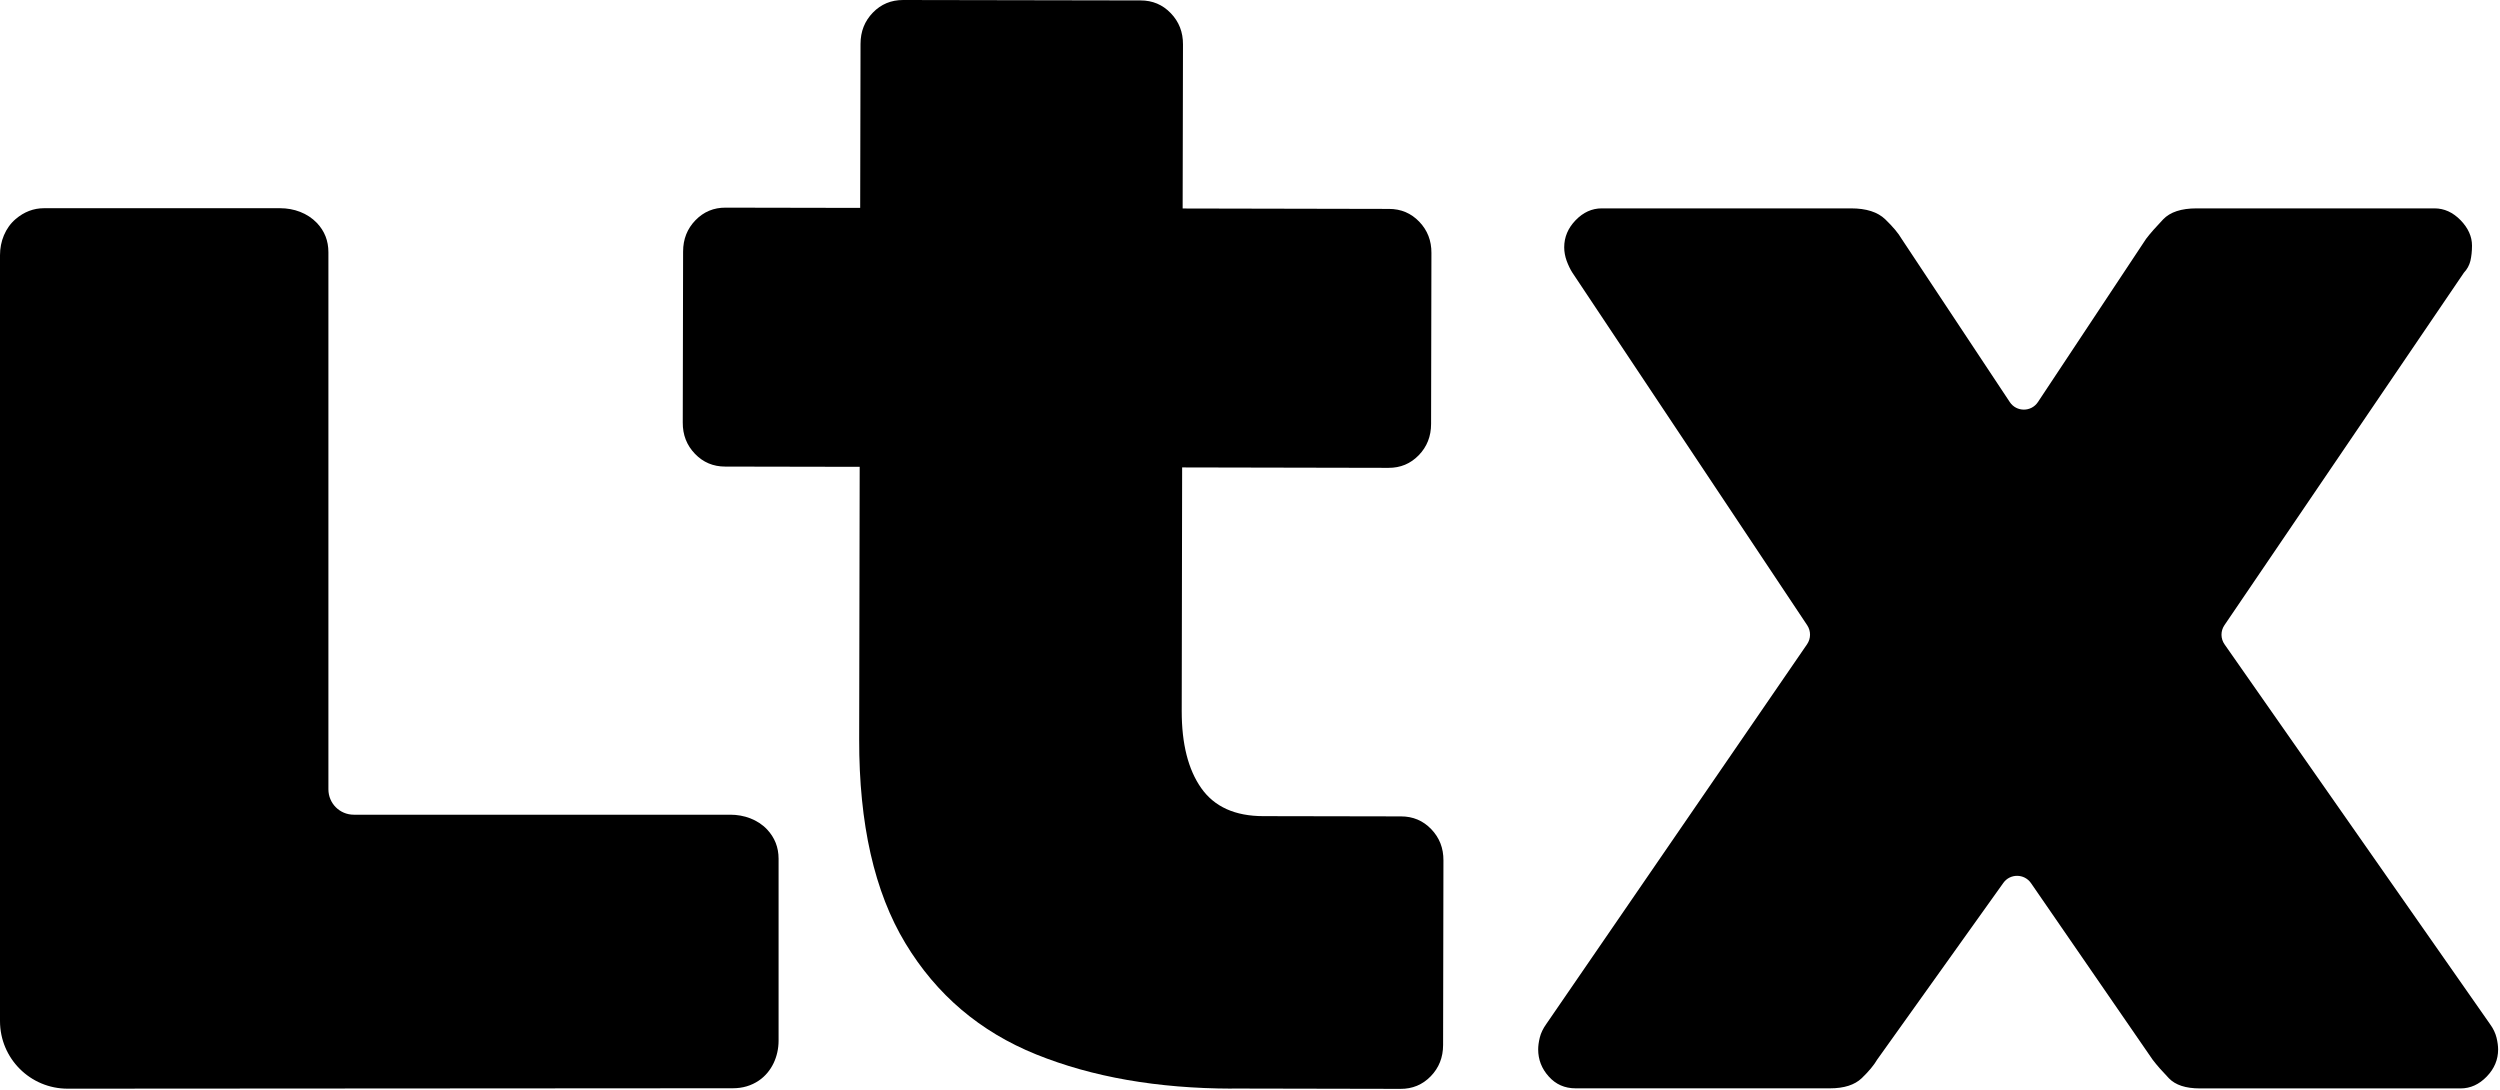<svg width="1287" height="561" viewBox="0 0 1287 561" fill="none" xmlns="http://www.w3.org/2000/svg">
<path d="M0 525.645V131.366C0 124.309 2.701 117.339 8.059 112.765C12.415 109.062 17.294 107.189 22.652 107.189H144.234C151.291 107.189 158.261 109.672 163.14 114.769C167.104 118.951 169.064 123.96 169.064 129.841V406.341C169.064 413.572 174.901 419.41 182.133 419.41H375.983C383.04 419.41 390.054 421.893 394.889 426.989C398.81 431.171 400.814 436.181 400.814 442.062V535.752C400.814 543.81 397.329 551.739 390.664 556.269C386.743 558.926 382.3 560.233 377.29 560.233L34.893 560.451C15.595 560.495 0 544.9 0 525.645Z" fill="black"/>
<path d="M634.127 560.419C595.892 560.332 562.361 554.494 533.446 542.82C504.531 531.145 482.104 512.108 466.122 485.623C450.141 459.181 442.215 424.157 442.302 380.595L442.564 240.325L373.344 240.195C367.16 240.195 361.978 238.016 357.754 233.617C353.53 229.217 351.44 223.902 351.484 217.499L351.658 129.504C351.658 123.1 353.792 117.742 358.016 113.386C362.24 109.029 367.422 106.851 373.605 106.895L442.825 107.026L442.999 22.609C442.999 16.205 445.133 10.847 449.357 6.491C453.581 2.135 458.763 0 464.947 0L587.14 0.218C593.323 0.218 598.505 2.396 602.729 6.796C606.953 11.195 609.044 16.553 609 22.914L608.826 107.331L715.037 107.548C721.221 107.548 726.403 109.726 730.627 114.126C734.851 118.526 736.941 123.884 736.898 130.244L736.723 218.239C736.723 224.643 734.59 230.001 730.366 234.357C726.141 238.713 720.916 240.892 714.776 240.848L608.565 240.63L608.347 366.089C608.347 382.947 611.656 396.146 618.406 405.73C625.156 415.314 635.781 420.149 650.413 420.149L721.221 420.28C727.404 420.28 732.586 422.458 736.81 426.858C741.035 431.257 743.125 436.616 743.081 442.976L742.907 537.941C742.907 544.344 740.773 549.702 736.549 554.059C732.325 558.415 727.099 560.593 720.959 560.549L634.17 560.375L634.127 560.419Z" fill="black"/>
<path d="M811.125 560.273C805.514 560.273 800.903 558.225 797.292 554.174C793.638 550.123 791.854 545.462 791.854 540.234C791.854 538.492 792.115 536.444 792.681 534.135C793.246 531.827 794.377 529.474 796.03 527.166L930.277 331.659C932.278 328.741 932.321 324.864 930.364 321.902L809.472 140.379C808.341 138.636 807.384 136.589 806.514 134.28C805.688 131.971 805.253 129.619 805.253 127.31C805.253 122.083 807.21 117.422 811.125 113.37C815.041 109.319 819.521 107.272 824.568 107.272H952.941C960.771 107.272 966.644 109.145 970.559 112.935C974.474 116.725 977.259 120.035 978.955 122.954L1034.64 206.985C1038.07 212.169 1045.69 212.169 1049.12 206.985L1104.81 122.954C1107.02 120.035 1109.98 116.725 1113.59 112.935C1117.2 109.145 1122.95 107.272 1130.78 107.272H1253.28C1258.32 107.272 1262.76 109.319 1266.72 113.37C1270.63 117.422 1272.59 121.778 1272.59 126.439C1272.59 129.358 1272.29 131.971 1271.77 134.28C1271.2 136.589 1270.07 138.636 1268.42 140.379L1145.13 321.858C1143.09 324.864 1143.13 328.784 1145.22 331.747L1281.86 527.209C1283.55 529.518 1284.64 531.87 1285.21 534.179C1285.77 536.488 1286.03 538.535 1286.03 540.278C1286.03 545.505 1284.08 550.166 1280.16 554.218C1276.25 558.269 1271.77 560.316 1266.72 560.316H1132.47C1125.21 560.316 1119.9 558.574 1116.55 555.089C1113.2 551.604 1110.37 548.424 1108.16 545.505L1045.56 454.635C1042.12 449.669 1034.81 449.625 1031.33 454.504L966.383 545.462C964.686 548.38 962.033 551.56 958.422 555.045C954.768 558.53 949.33 560.273 942.066 560.273H811.125Z" fill="black"/>
</svg>
